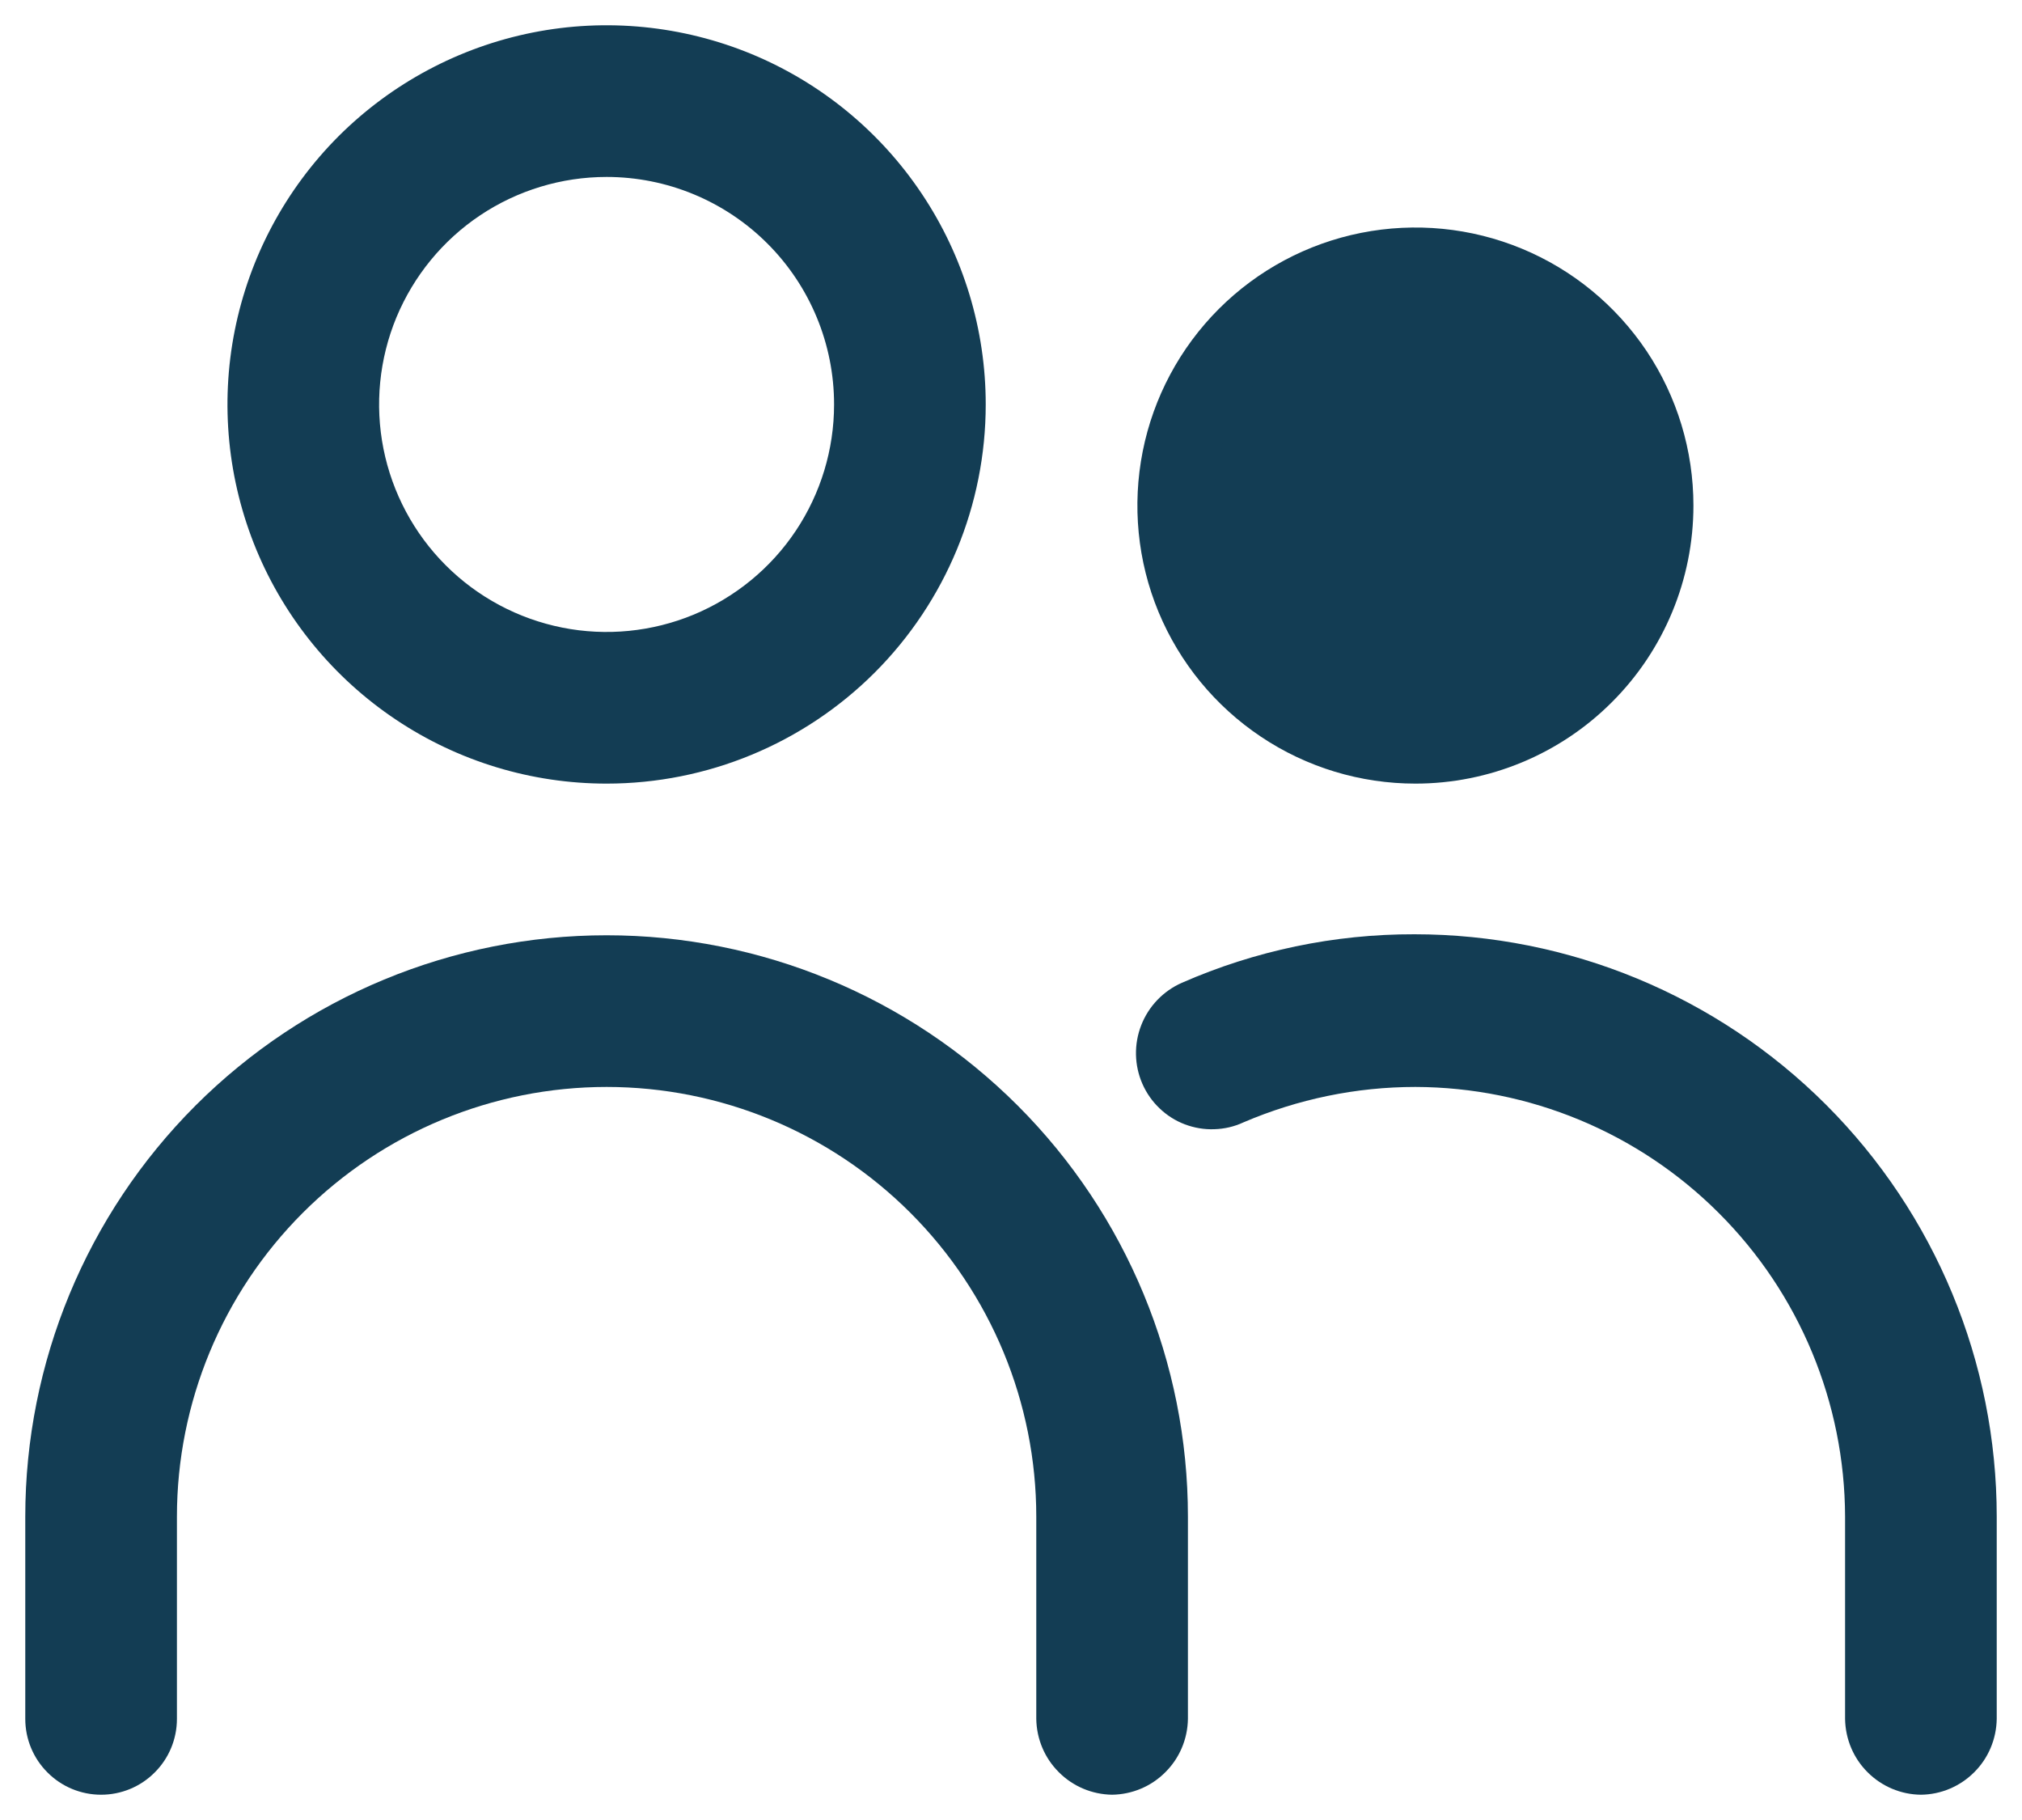 <?xml version="1.0" encoding="UTF-8"?>
<svg xmlns="http://www.w3.org/2000/svg" width="20" height="18" viewBox="0 0 20 18" fill="none">
  <path d="M6 7.75C5.258 7.75 4.533 7.53 3.917 7.118C3.3 6.706 2.819 6.12 2.535 5.435C2.252 4.75 2.177 3.996 2.322 3.268C2.467 2.541 2.824 1.873 3.348 1.348C3.873 0.824 4.541 0.467 5.268 0.322C5.996 0.177 6.75 0.252 7.435 0.535C8.12 0.819 8.706 1.3 9.118 1.917C9.53 2.533 9.75 3.258 9.75 4C9.75 4.995 9.355 5.948 8.652 6.652C7.948 7.355 6.995 7.75 6 7.75ZM6 1.75C5.555 1.75 5.12 1.882 4.75 2.129C4.38 2.376 4.092 2.728 3.921 3.139C3.751 3.55 3.706 4.002 3.793 4.439C3.88 4.875 4.094 5.276 4.409 5.591C4.724 5.906 5.125 6.12 5.561 6.207C5.997 6.294 6.45 6.249 6.861 6.079C7.272 5.908 7.624 5.62 7.871 5.25C8.118 4.88 8.25 4.445 8.25 4C8.25 3.403 8.013 2.831 7.591 2.409C7.169 1.987 6.597 1.75 6 1.75Z" fill="#133D54"></path>
  <path d="M14 7.75C13.456 7.75 12.924 7.589 12.472 7.286C12.02 6.984 11.668 6.555 11.459 6.052C11.251 5.55 11.197 4.997 11.303 4.463C11.409 3.93 11.671 3.44 12.056 3.055C12.44 2.671 12.93 2.409 13.463 2.303C13.997 2.197 14.55 2.251 15.052 2.459C15.555 2.667 15.984 3.02 16.287 3.472C16.589 3.924 16.75 4.456 16.75 5C16.75 5.729 16.46 6.429 15.944 6.944C15.429 7.46 14.729 7.75 14 7.75ZM14 3.75C13.753 3.75 13.511 3.823 13.306 3.961C13.1 4.098 12.94 4.293 12.845 4.522C12.751 4.75 12.726 5.001 12.774 5.244C12.822 5.486 12.941 5.709 13.116 5.884C13.291 6.059 13.514 6.178 13.756 6.226C13.999 6.274 14.25 6.249 14.478 6.155C14.707 6.06 14.902 5.9 15.039 5.694C15.177 5.489 15.25 5.247 15.25 5C15.25 4.668 15.118 4.35 14.884 4.116C14.649 3.882 14.332 3.75 14 3.75Z" fill="#133D54"></path>
  <path d="M11 17.75C10.802 17.747 10.613 17.668 10.473 17.527C10.332 17.387 10.253 17.198 10.25 17V15C10.25 13.873 9.802 12.792 9.005 11.995C8.208 11.198 7.127 10.75 6 10.75C4.873 10.75 3.792 11.198 2.995 11.995C2.198 12.792 1.75 13.873 1.75 15V17C1.75 17.199 1.671 17.39 1.53 17.53C1.39 17.671 1.199 17.75 1 17.75C0.801 17.75 0.61 17.671 0.47 17.53C0.329 17.39 0.25 17.199 0.25 17V15C0.25 13.475 0.856 12.012 1.934 10.934C3.013 9.856 4.475 9.25 6 9.25C7.525 9.25 8.988 9.856 10.066 10.934C11.144 12.012 11.75 13.475 11.75 15V17C11.747 17.198 11.668 17.387 11.527 17.527C11.387 17.668 11.198 17.747 11 17.75Z" fill="#133D54"></path>
  <path d="M19 17.75C18.802 17.748 18.613 17.668 18.473 17.528C18.332 17.388 18.253 17.198 18.25 17V15C18.247 13.874 17.799 12.794 17.002 11.998C16.206 11.201 15.126 10.753 14 10.75C13.415 10.75 12.837 10.87 12.3 11.1C12.21 11.142 12.112 11.165 12.012 11.168C11.913 11.172 11.813 11.155 11.72 11.12C11.627 11.085 11.542 11.031 11.47 10.962C11.398 10.894 11.34 10.811 11.3 10.72C11.219 10.536 11.215 10.327 11.288 10.14C11.361 9.952 11.506 9.801 11.69 9.72C12.415 9.402 13.198 9.238 13.99 9.24C15.518 9.24 16.983 9.847 18.063 10.927C19.143 12.008 19.75 13.473 19.75 15V17C19.747 17.198 19.668 17.388 19.527 17.528C19.387 17.668 19.198 17.748 19 17.75Z" fill="#133D54"></path>
  <path d="M14 7C15.105 7 16 6.105 16 5C16 3.895 15.105 3 14 3C12.895 3 12 3.895 12 5C12 6.105 12.895 7 14 7Z" fill="#133D54"></path>
</svg>
